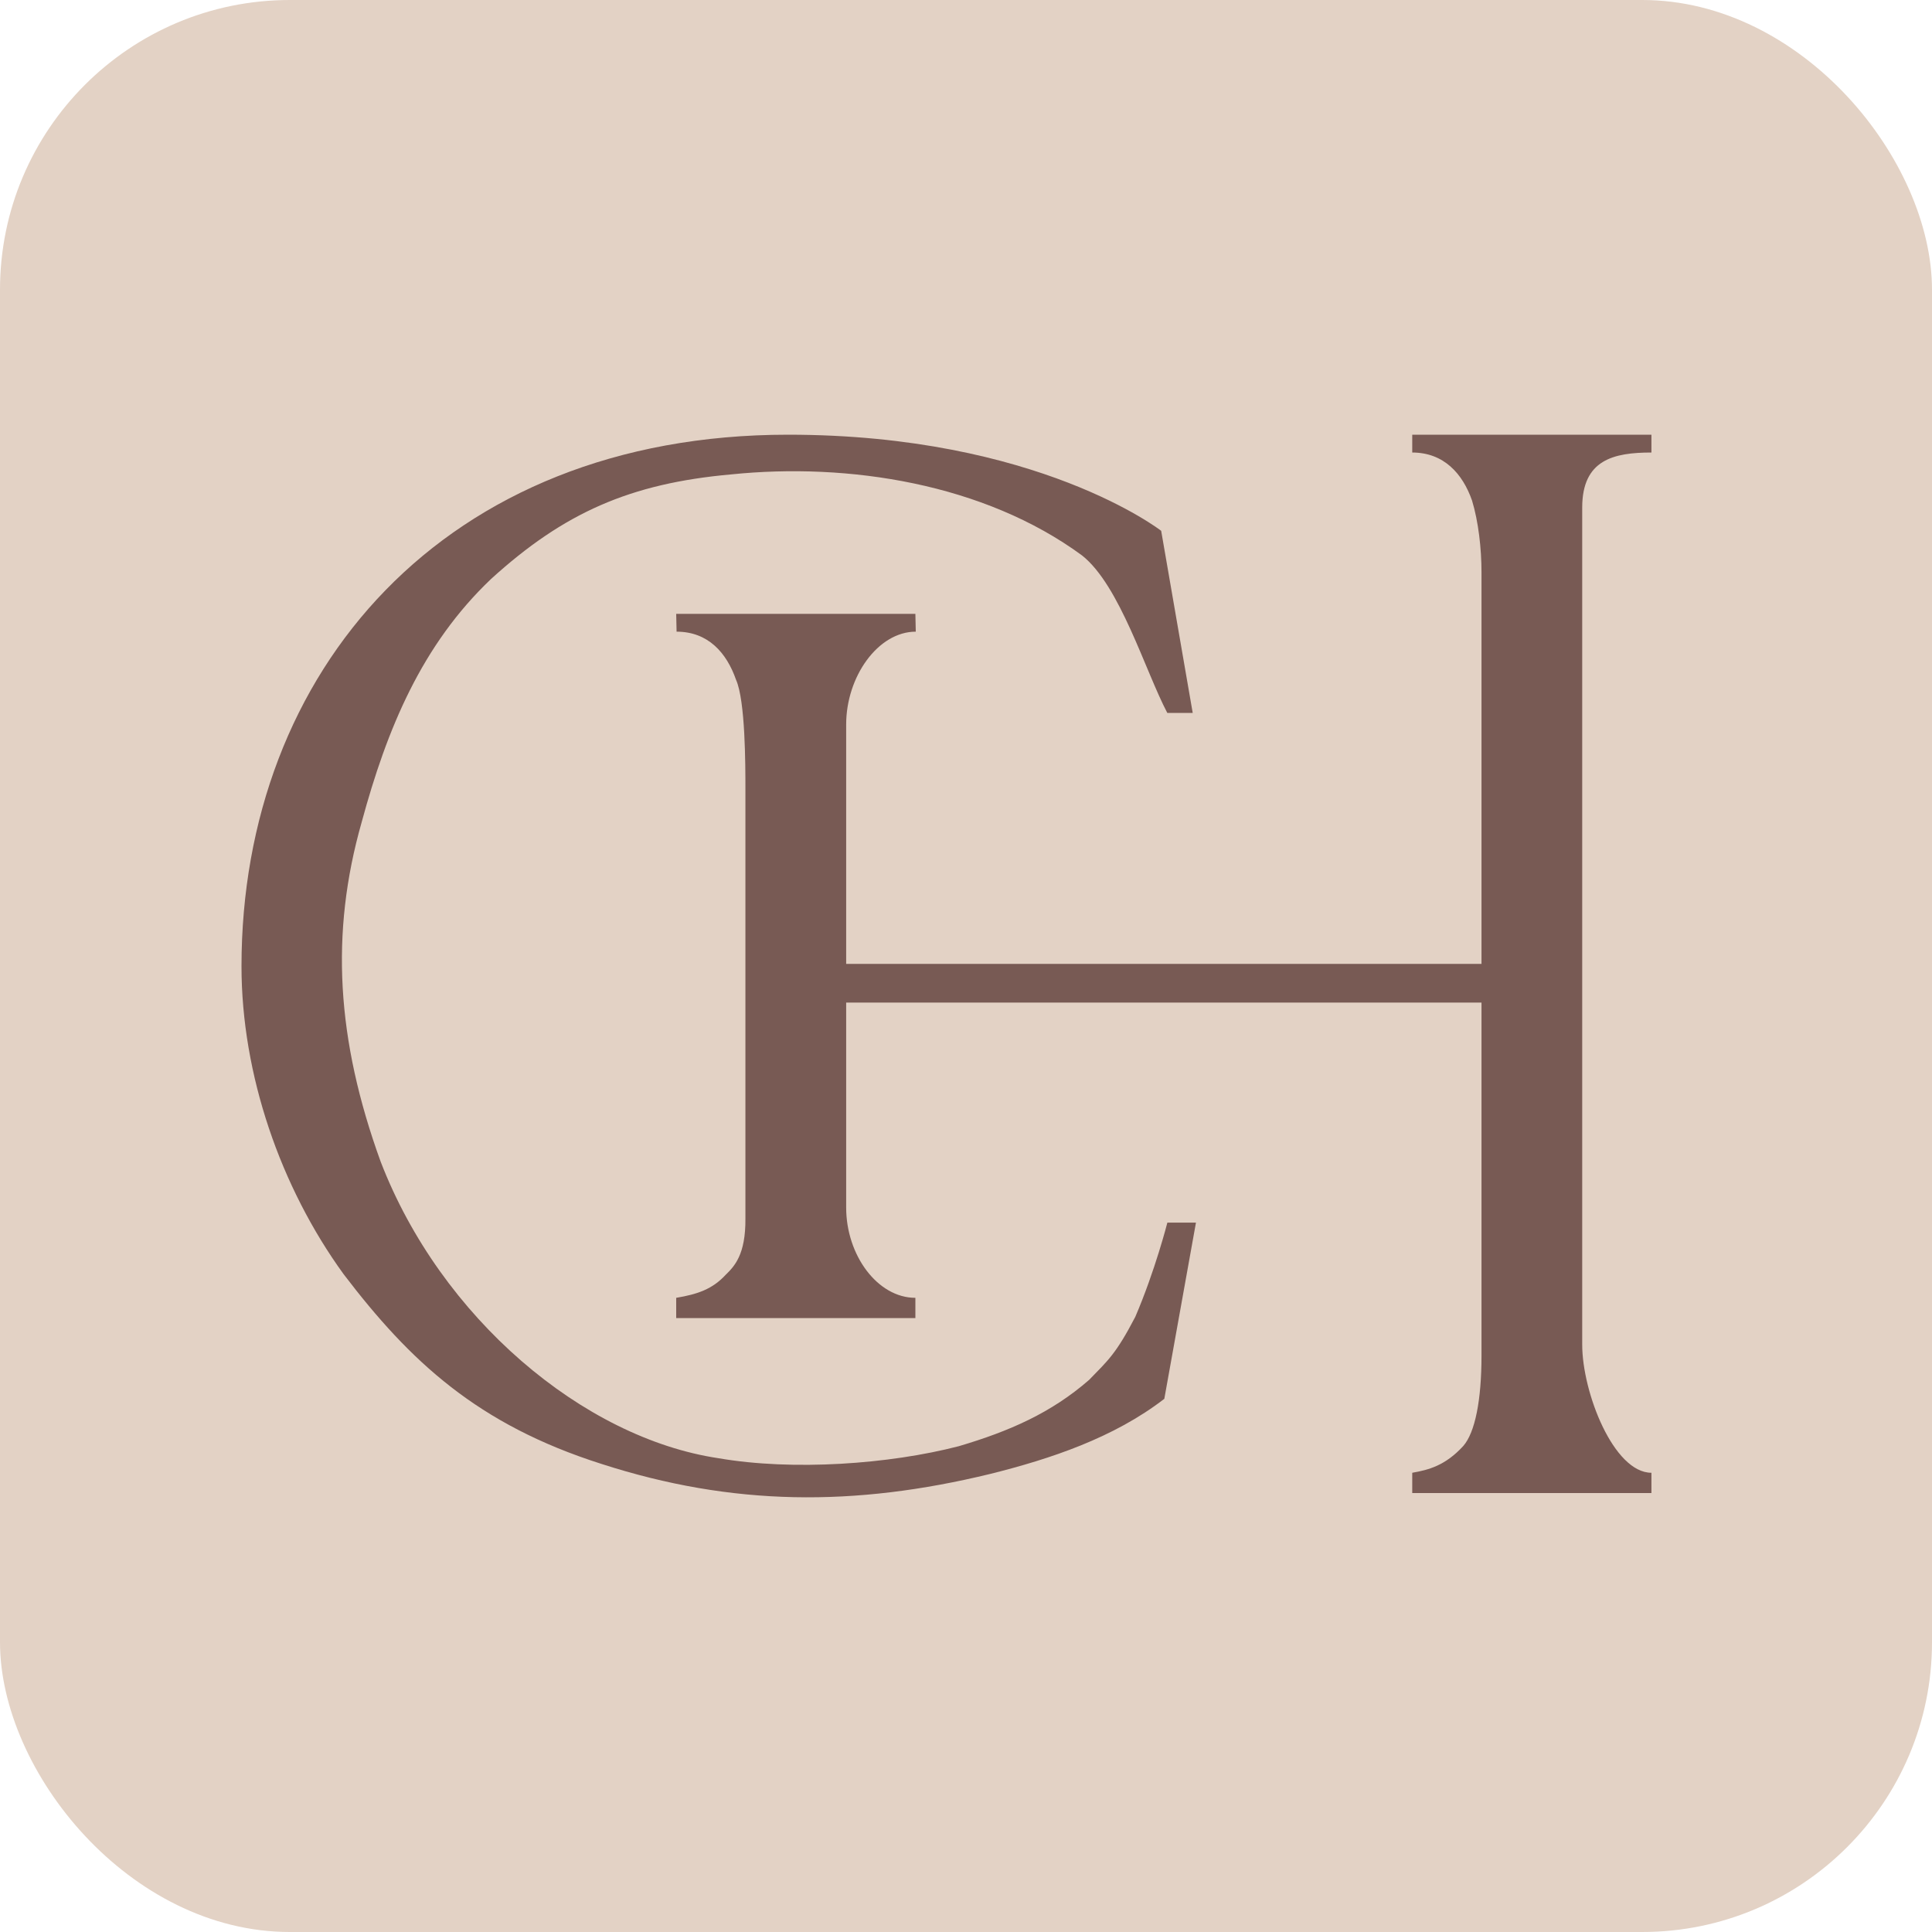 <svg width="40" height="40" viewBox="0 0 40 40" fill="none" xmlns="http://www.w3.org/2000/svg">
<g clip-path="url(#clip0_2563_1796)">
<rect width="40" height="40" rx="6" fill="#E3D2C5"/>
<path d="M23.505 27.264C23.104 28.034 22.939 28.167 22.549 28.569C21.764 29.253 20.898 29.632 19.851 29.942C18.411 30.315 16.421 30.457 14.876 30.191C12.075 29.773 9.124 27.282 7.88 24.048C6.965 21.523 6.833 19.322 7.488 17.022C8.011 15.094 8.729 13.353 10.169 11.985C11.674 10.617 13.043 10.009 15.138 9.822C17.56 9.573 20.375 10.009 22.404 11.501C23.189 12.123 23.71 13.891 24.168 14.761H24.694L24.041 10.99C24.041 10.99 21.487 9 16.317 9C9.182 9 5 13.913 5 20.006C5 22.245 5.807 24.58 7.116 26.383C8.491 28.187 9.886 29.492 12.45 30.308C15.163 31.185 17.691 31.2 20.506 30.515C21.75 30.204 23.059 29.769 24.106 28.961L24.761 25.313H24.169C24.169 25.313 23.917 26.304 23.505 27.264Z" fill="#785A54"/>
<path d="M29.239 9.369C29.891 9.369 30.282 9.805 30.477 10.363C30.608 10.795 30.673 11.353 30.673 11.848V19.956H17.519V15C17.519 14.009 18.178 13.078 18.96 13.078L18.952 12.709H14L14.008 13.078C14.66 13.078 15.043 13.514 15.238 14.072C15.433 14.505 15.433 15.845 15.433 16.34L15.433 25.226C15.44 25.982 15.202 26.219 15.022 26.396C14.747 26.692 14.441 26.796 14 26.87V27.29H18.952V26.87C18.17 26.87 17.519 25.99 17.519 25V20.757H30.673V21.896V28.064C30.673 28.993 30.539 29.659 30.296 29.937C29.923 30.344 29.58 30.432 29.239 30.492V30.912H34.191V30.492C33.409 30.492 32.758 28.829 32.758 27.839V10.508C32.758 9.517 33.409 9.369 34.191 9.369V9H29.239V9.369Z" fill="#785A54"/>
</g>
<defs>
<clipPath id="clip0_2563_1796">
<rect width="40" height="40" fill="white"/>
</clipPath>
</defs>
</svg>
